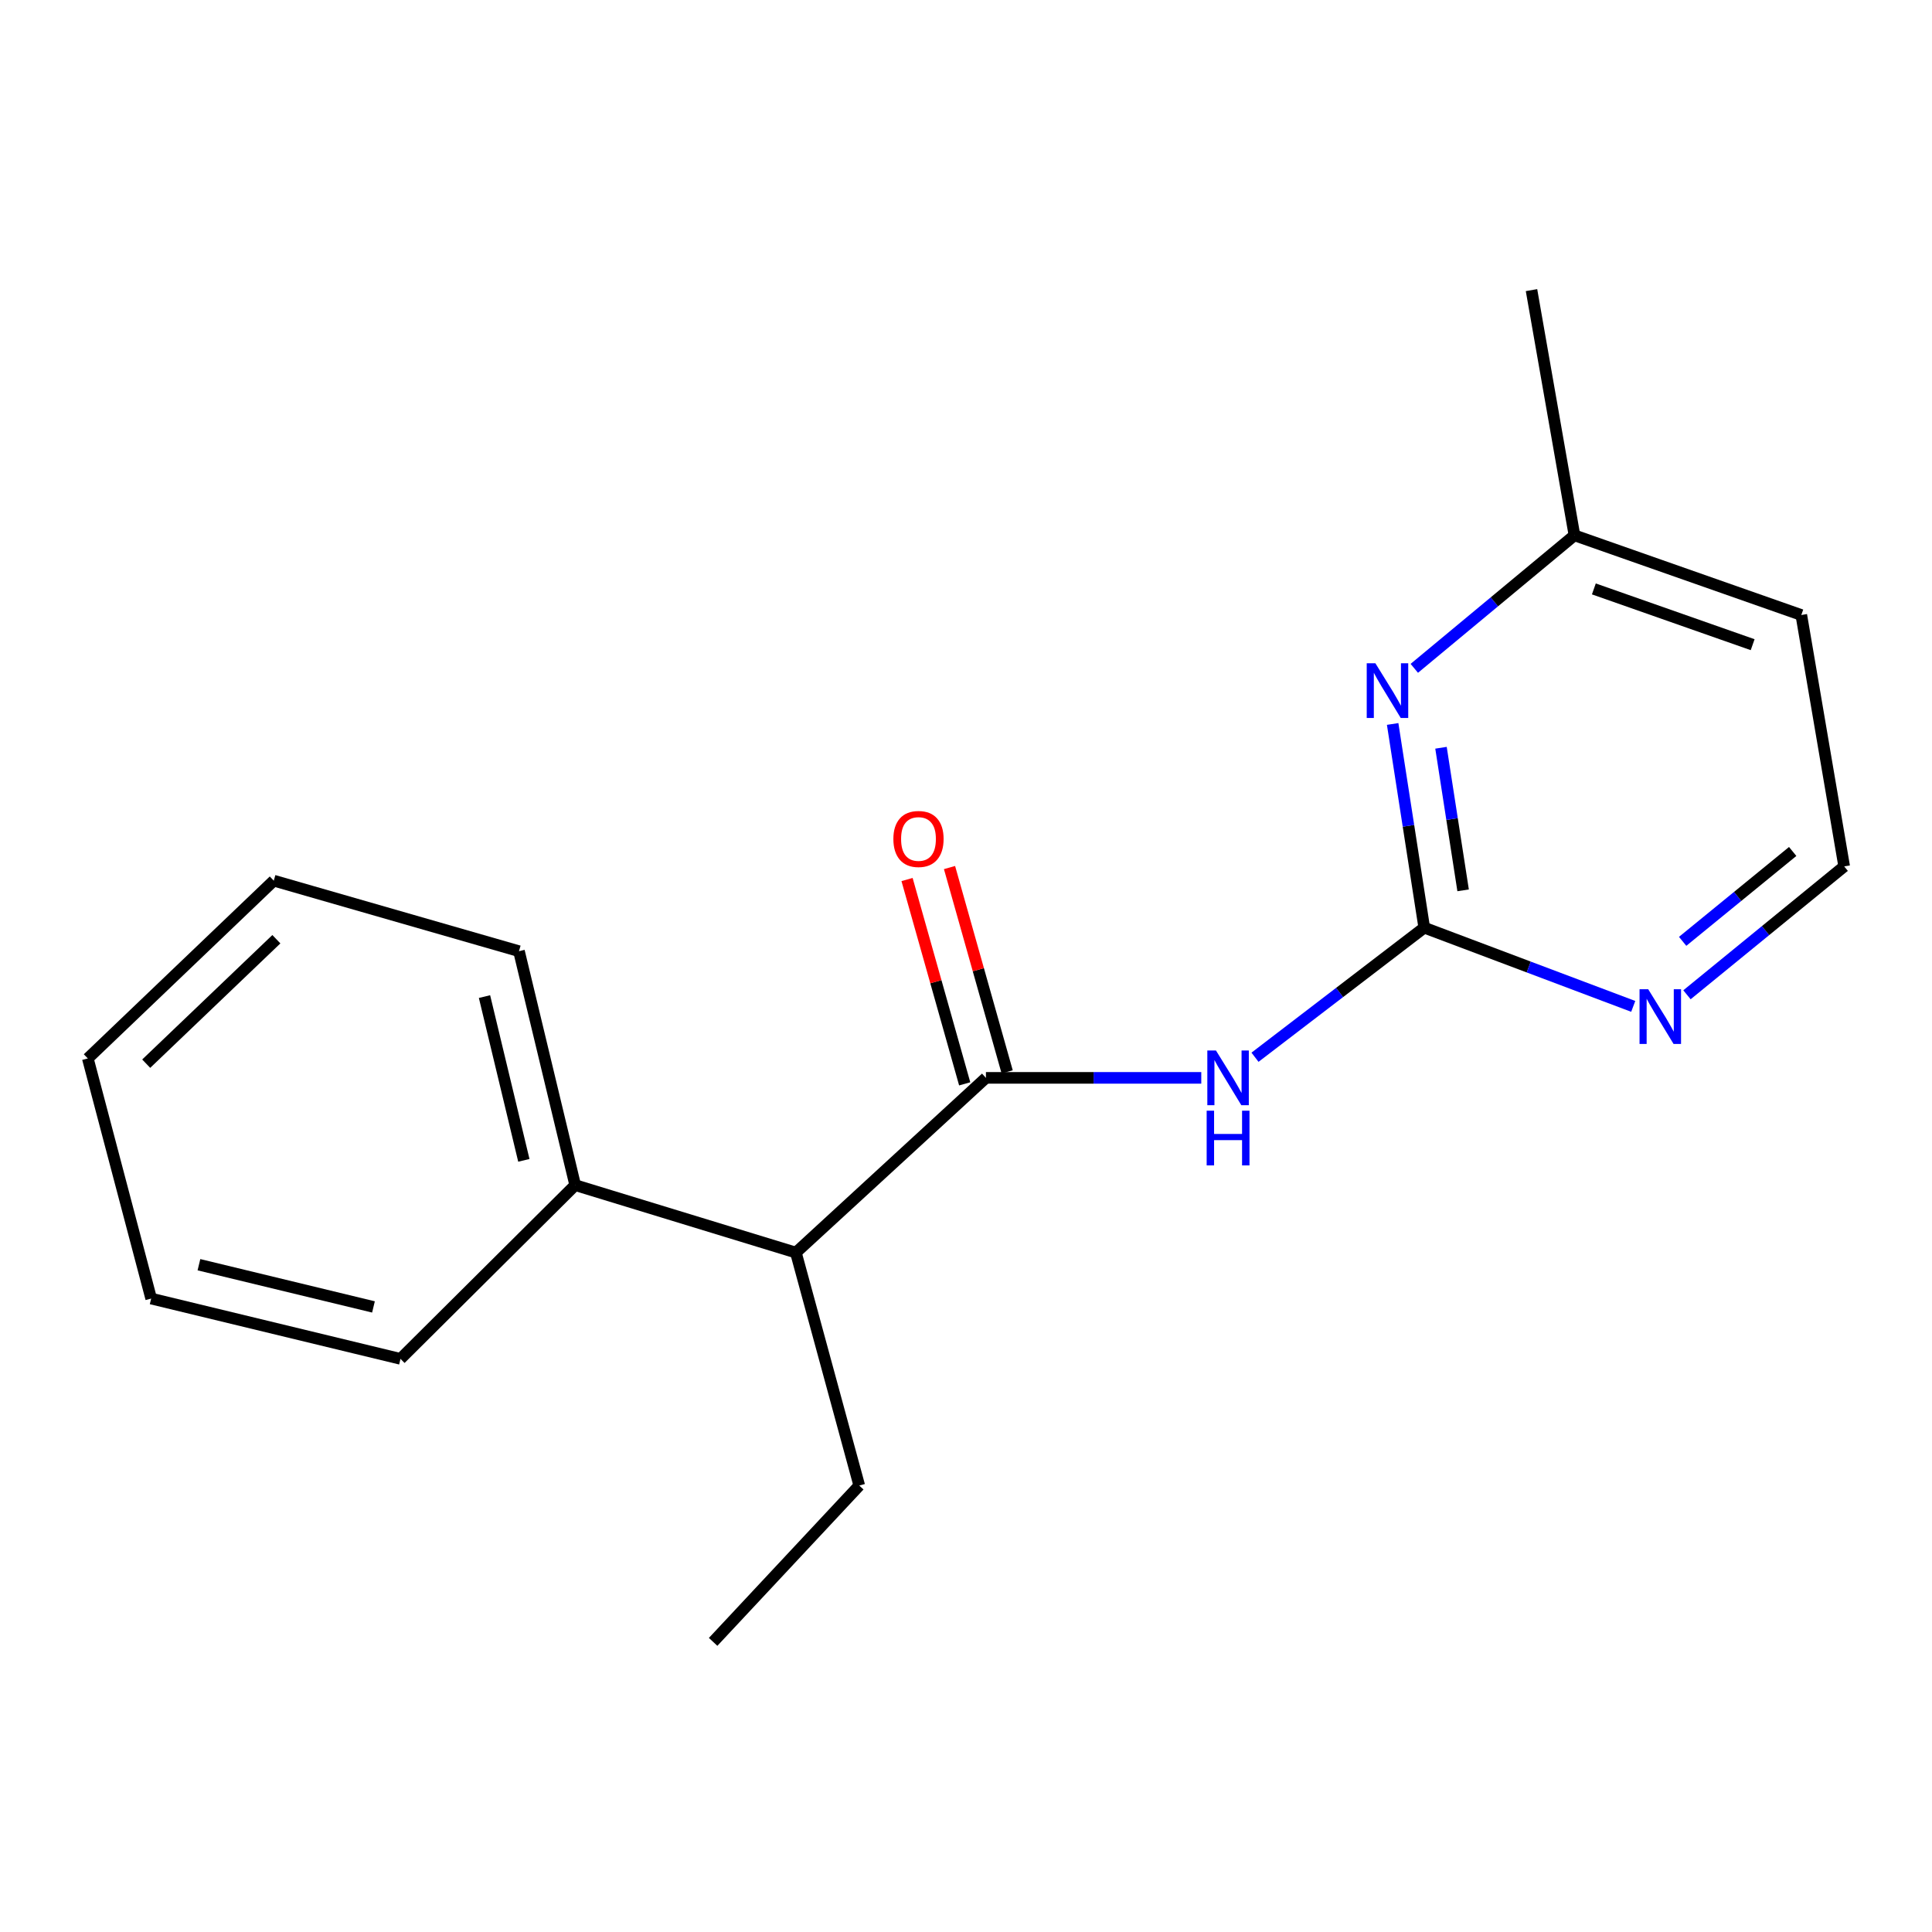 <?xml version='1.0' encoding='iso-8859-1'?>
<svg version='1.1' baseProfile='full'
              xmlns='http://www.w3.org/2000/svg'
                      xmlns:rdkit='http://www.rdkit.org/xml'
                      xmlns:xlink='http://www.w3.org/1999/xlink'
                  xml:space='preserve'
width='1000px' height='1000px' viewBox='0 0 1000 1000'>
<!-- END OF HEADER -->
<rect style='opacity:1.0;fill:#FFFFFF;stroke:none' width='1000' height='1000' x='0' y='0'> </rect>
<path class='bond-0' d='M 621.776,557.902 L 566.046,557.902' style='fill:none;fill-rule:evenodd;stroke:#0000FF;stroke-width:6px;stroke-linecap:butt;stroke-linejoin:miter;stroke-opacity:1' />
<path class='bond-0' d='M 566.046,557.902 L 510.316,557.902' style='fill:none;fill-rule:evenodd;stroke:#000000;stroke-width:6px;stroke-linecap:butt;stroke-linejoin:miter;stroke-opacity:1' />
<path class='bond-1' d='M 649.586,547.23 L 693.388,513.692' style='fill:none;fill-rule:evenodd;stroke:#0000FF;stroke-width:6px;stroke-linecap:butt;stroke-linejoin:miter;stroke-opacity:1' />
<path class='bond-1' d='M 693.388,513.692 L 737.189,480.154' style='fill:none;fill-rule:evenodd;stroke:#000000;stroke-width:6px;stroke-linecap:butt;stroke-linejoin:miter;stroke-opacity:1' />
<path class='bond-4' d='M 510.316,557.902 L 411.949,648.339' style='fill:none;fill-rule:evenodd;stroke:#000000;stroke-width:6px;stroke-linecap:butt;stroke-linejoin:miter;stroke-opacity:1' />
<path class='bond-5' d='M 521.308,554.801 L 506.389,501.921' style='fill:none;fill-rule:evenodd;stroke:#000000;stroke-width:6px;stroke-linecap:butt;stroke-linejoin:miter;stroke-opacity:1' />
<path class='bond-5' d='M 506.389,501.921 L 491.47,449.041' style='fill:none;fill-rule:evenodd;stroke:#FF0000;stroke-width:6px;stroke-linecap:butt;stroke-linejoin:miter;stroke-opacity:1' />
<path class='bond-5' d='M 499.325,561.002 L 484.406,508.123' style='fill:none;fill-rule:evenodd;stroke:#000000;stroke-width:6px;stroke-linecap:butt;stroke-linejoin:miter;stroke-opacity:1' />
<path class='bond-5' d='M 484.406,508.123 L 469.488,455.243' style='fill:none;fill-rule:evenodd;stroke:#FF0000;stroke-width:6px;stroke-linecap:butt;stroke-linejoin:miter;stroke-opacity:1' />
<path class='bond-2' d='M 737.189,480.154 L 729.012,427.439' style='fill:none;fill-rule:evenodd;stroke:#000000;stroke-width:6px;stroke-linecap:butt;stroke-linejoin:miter;stroke-opacity:1' />
<path class='bond-2' d='M 729.012,427.439 L 720.834,374.724' style='fill:none;fill-rule:evenodd;stroke:#0000FF;stroke-width:6px;stroke-linecap:butt;stroke-linejoin:miter;stroke-opacity:1' />
<path class='bond-2' d='M 757.307,460.838 L 751.582,423.938' style='fill:none;fill-rule:evenodd;stroke:#000000;stroke-width:6px;stroke-linecap:butt;stroke-linejoin:miter;stroke-opacity:1' />
<path class='bond-2' d='M 751.582,423.938 L 745.858,387.037' style='fill:none;fill-rule:evenodd;stroke:#0000FF;stroke-width:6px;stroke-linecap:butt;stroke-linejoin:miter;stroke-opacity:1' />
<path class='bond-3' d='M 737.189,480.154 L 791.274,500.528' style='fill:none;fill-rule:evenodd;stroke:#000000;stroke-width:6px;stroke-linecap:butt;stroke-linejoin:miter;stroke-opacity:1' />
<path class='bond-3' d='M 791.274,500.528 L 845.359,520.903' style='fill:none;fill-rule:evenodd;stroke:#0000FF;stroke-width:6px;stroke-linecap:butt;stroke-linejoin:miter;stroke-opacity:1' />
<path class='bond-7' d='M 732.041,345.929 L 773.489,311.508' style='fill:none;fill-rule:evenodd;stroke:#0000FF;stroke-width:6px;stroke-linecap:butt;stroke-linejoin:miter;stroke-opacity:1' />
<path class='bond-7' d='M 773.489,311.508 L 814.937,277.086' style='fill:none;fill-rule:evenodd;stroke:#000000;stroke-width:6px;stroke-linecap:butt;stroke-linejoin:miter;stroke-opacity:1' />
<path class='bond-8' d='M 873.175,514.898 L 913.86,481.67' style='fill:none;fill-rule:evenodd;stroke:#0000FF;stroke-width:6px;stroke-linecap:butt;stroke-linejoin:miter;stroke-opacity:1' />
<path class='bond-8' d='M 913.86,481.67 L 954.545,448.443' style='fill:none;fill-rule:evenodd;stroke:#000000;stroke-width:6px;stroke-linecap:butt;stroke-linejoin:miter;stroke-opacity:1' />
<path class='bond-8' d='M 870.933,487.239 L 899.412,463.98' style='fill:none;fill-rule:evenodd;stroke:#0000FF;stroke-width:6px;stroke-linecap:butt;stroke-linejoin:miter;stroke-opacity:1' />
<path class='bond-8' d='M 899.412,463.98 L 927.892,440.721' style='fill:none;fill-rule:evenodd;stroke:#000000;stroke-width:6px;stroke-linecap:butt;stroke-linejoin:miter;stroke-opacity:1' />
<path class='bond-6' d='M 411.949,648.339 L 297.719,613.417' style='fill:none;fill-rule:evenodd;stroke:#000000;stroke-width:6px;stroke-linecap:butt;stroke-linejoin:miter;stroke-opacity:1' />
<path class='bond-10' d='M 411.949,648.339 L 444.751,768.913' style='fill:none;fill-rule:evenodd;stroke:#000000;stroke-width:6px;stroke-linecap:butt;stroke-linejoin:miter;stroke-opacity:1' />
<path class='bond-11' d='M 297.719,613.417 L 268.622,492.336' style='fill:none;fill-rule:evenodd;stroke:#000000;stroke-width:6px;stroke-linecap:butt;stroke-linejoin:miter;stroke-opacity:1' />
<path class='bond-11' d='M 271.146,600.592 L 250.778,515.835' style='fill:none;fill-rule:evenodd;stroke:#000000;stroke-width:6px;stroke-linecap:butt;stroke-linejoin:miter;stroke-opacity:1' />
<path class='bond-12' d='M 297.719,613.417 L 207.295,703.347' style='fill:none;fill-rule:evenodd;stroke:#000000;stroke-width:6px;stroke-linecap:butt;stroke-linejoin:miter;stroke-opacity:1' />
<path class='bond-13' d='M 814.937,277.086 L 792.705,150.167' style='fill:none;fill-rule:evenodd;stroke:#000000;stroke-width:6px;stroke-linecap:butt;stroke-linejoin:miter;stroke-opacity:1' />
<path class='bond-18' d='M 814.937,277.086 L 932.352,318.326' style='fill:none;fill-rule:evenodd;stroke:#000000;stroke-width:6px;stroke-linecap:butt;stroke-linejoin:miter;stroke-opacity:1' />
<path class='bond-18' d='M 824.98,304.822 L 907.17,333.691' style='fill:none;fill-rule:evenodd;stroke:#000000;stroke-width:6px;stroke-linecap:butt;stroke-linejoin:miter;stroke-opacity:1' />
<path class='bond-9' d='M 954.545,448.443 L 932.352,318.326' style='fill:none;fill-rule:evenodd;stroke:#000000;stroke-width:6px;stroke-linecap:butt;stroke-linejoin:miter;stroke-opacity:1' />
<path class='bond-14' d='M 444.751,768.913 L 369.109,849.833' style='fill:none;fill-rule:evenodd;stroke:#000000;stroke-width:6px;stroke-linecap:butt;stroke-linejoin:miter;stroke-opacity:1' />
<path class='bond-16' d='M 268.622,492.336 L 141.703,455.828' style='fill:none;fill-rule:evenodd;stroke:#000000;stroke-width:6px;stroke-linecap:butt;stroke-linejoin:miter;stroke-opacity:1' />
<path class='bond-15' d='M 207.295,703.347 L 78.244,672.131' style='fill:none;fill-rule:evenodd;stroke:#000000;stroke-width:6px;stroke-linecap:butt;stroke-linejoin:miter;stroke-opacity:1' />
<path class='bond-15' d='M 193.307,676.464 L 102.972,654.613' style='fill:none;fill-rule:evenodd;stroke:#000000;stroke-width:6px;stroke-linecap:butt;stroke-linejoin:miter;stroke-opacity:1' />
<path class='bond-17' d='M 78.244,672.131 L 45.455,547.852' style='fill:none;fill-rule:evenodd;stroke:#000000;stroke-width:6px;stroke-linecap:butt;stroke-linejoin:miter;stroke-opacity:1' />
<path class='bond-19' d='M 141.703,455.828 L 45.455,547.852' style='fill:none;fill-rule:evenodd;stroke:#000000;stroke-width:6px;stroke-linecap:butt;stroke-linejoin:miter;stroke-opacity:1' />
<path class='bond-19' d='M 143.05,486.141 L 75.676,550.557' style='fill:none;fill-rule:evenodd;stroke:#000000;stroke-width:6px;stroke-linecap:butt;stroke-linejoin:miter;stroke-opacity:1' />
<path  class='atom-0' d='M 629.389 543.742
L 638.669 558.742
Q 639.589 560.222, 641.069 562.902
Q 642.549 565.582, 642.629 565.742
L 642.629 543.742
L 646.389 543.742
L 646.389 572.062
L 642.509 572.062
L 632.549 555.662
Q 631.389 553.742, 630.149 551.542
Q 628.949 549.342, 628.589 548.662
L 628.589 572.062
L 624.909 572.062
L 624.909 543.742
L 629.389 543.742
' fill='#0000FF'/>
<path  class='atom-0' d='M 624.569 574.894
L 628.409 574.894
L 628.409 586.934
L 642.889 586.934
L 642.889 574.894
L 646.729 574.894
L 646.729 603.214
L 642.889 603.214
L 642.889 590.134
L 628.409 590.134
L 628.409 603.214
L 624.569 603.214
L 624.569 574.894
' fill='#0000FF'/>
<path  class='atom-3' d='M 711.895 343.3
L 721.175 358.3
Q 722.095 359.78, 723.575 362.46
Q 725.055 365.14, 725.135 365.3
L 725.135 343.3
L 728.895 343.3
L 728.895 371.62
L 725.015 371.62
L 715.055 355.22
Q 713.895 353.3, 712.655 351.1
Q 711.455 348.9, 711.095 348.22
L 711.095 371.62
L 707.415 371.62
L 707.415 343.3
L 711.895 343.3
' fill='#0000FF'/>
<path  class='atom-4' d='M 853.103 512.018
L 862.383 527.018
Q 863.303 528.498, 864.783 531.178
Q 866.263 533.858, 866.343 534.018
L 866.343 512.018
L 870.103 512.018
L 870.103 540.338
L 866.223 540.338
L 856.263 523.938
Q 855.103 522.018, 853.863 519.818
Q 852.663 517.618, 852.303 516.938
L 852.303 540.338
L 848.623 540.338
L 848.623 512.018
L 853.103 512.018
' fill='#0000FF'/>
<path  class='atom-6' d='M 462.408 434.248
Q 462.408 427.448, 465.768 423.648
Q 469.128 419.848, 475.408 419.848
Q 481.688 419.848, 485.048 423.648
Q 488.408 427.448, 488.408 434.248
Q 488.408 441.128, 485.008 445.048
Q 481.608 448.928, 475.408 448.928
Q 469.168 448.928, 465.768 445.048
Q 462.408 441.168, 462.408 434.248
M 475.408 445.728
Q 479.728 445.728, 482.048 442.848
Q 484.408 439.928, 484.408 434.248
Q 484.408 428.688, 482.048 425.888
Q 479.728 423.048, 475.408 423.048
Q 471.088 423.048, 468.728 425.848
Q 466.408 428.648, 466.408 434.248
Q 466.408 439.968, 468.728 442.848
Q 471.088 445.728, 475.408 445.728
' fill='#FF0000'/>
</svg>
